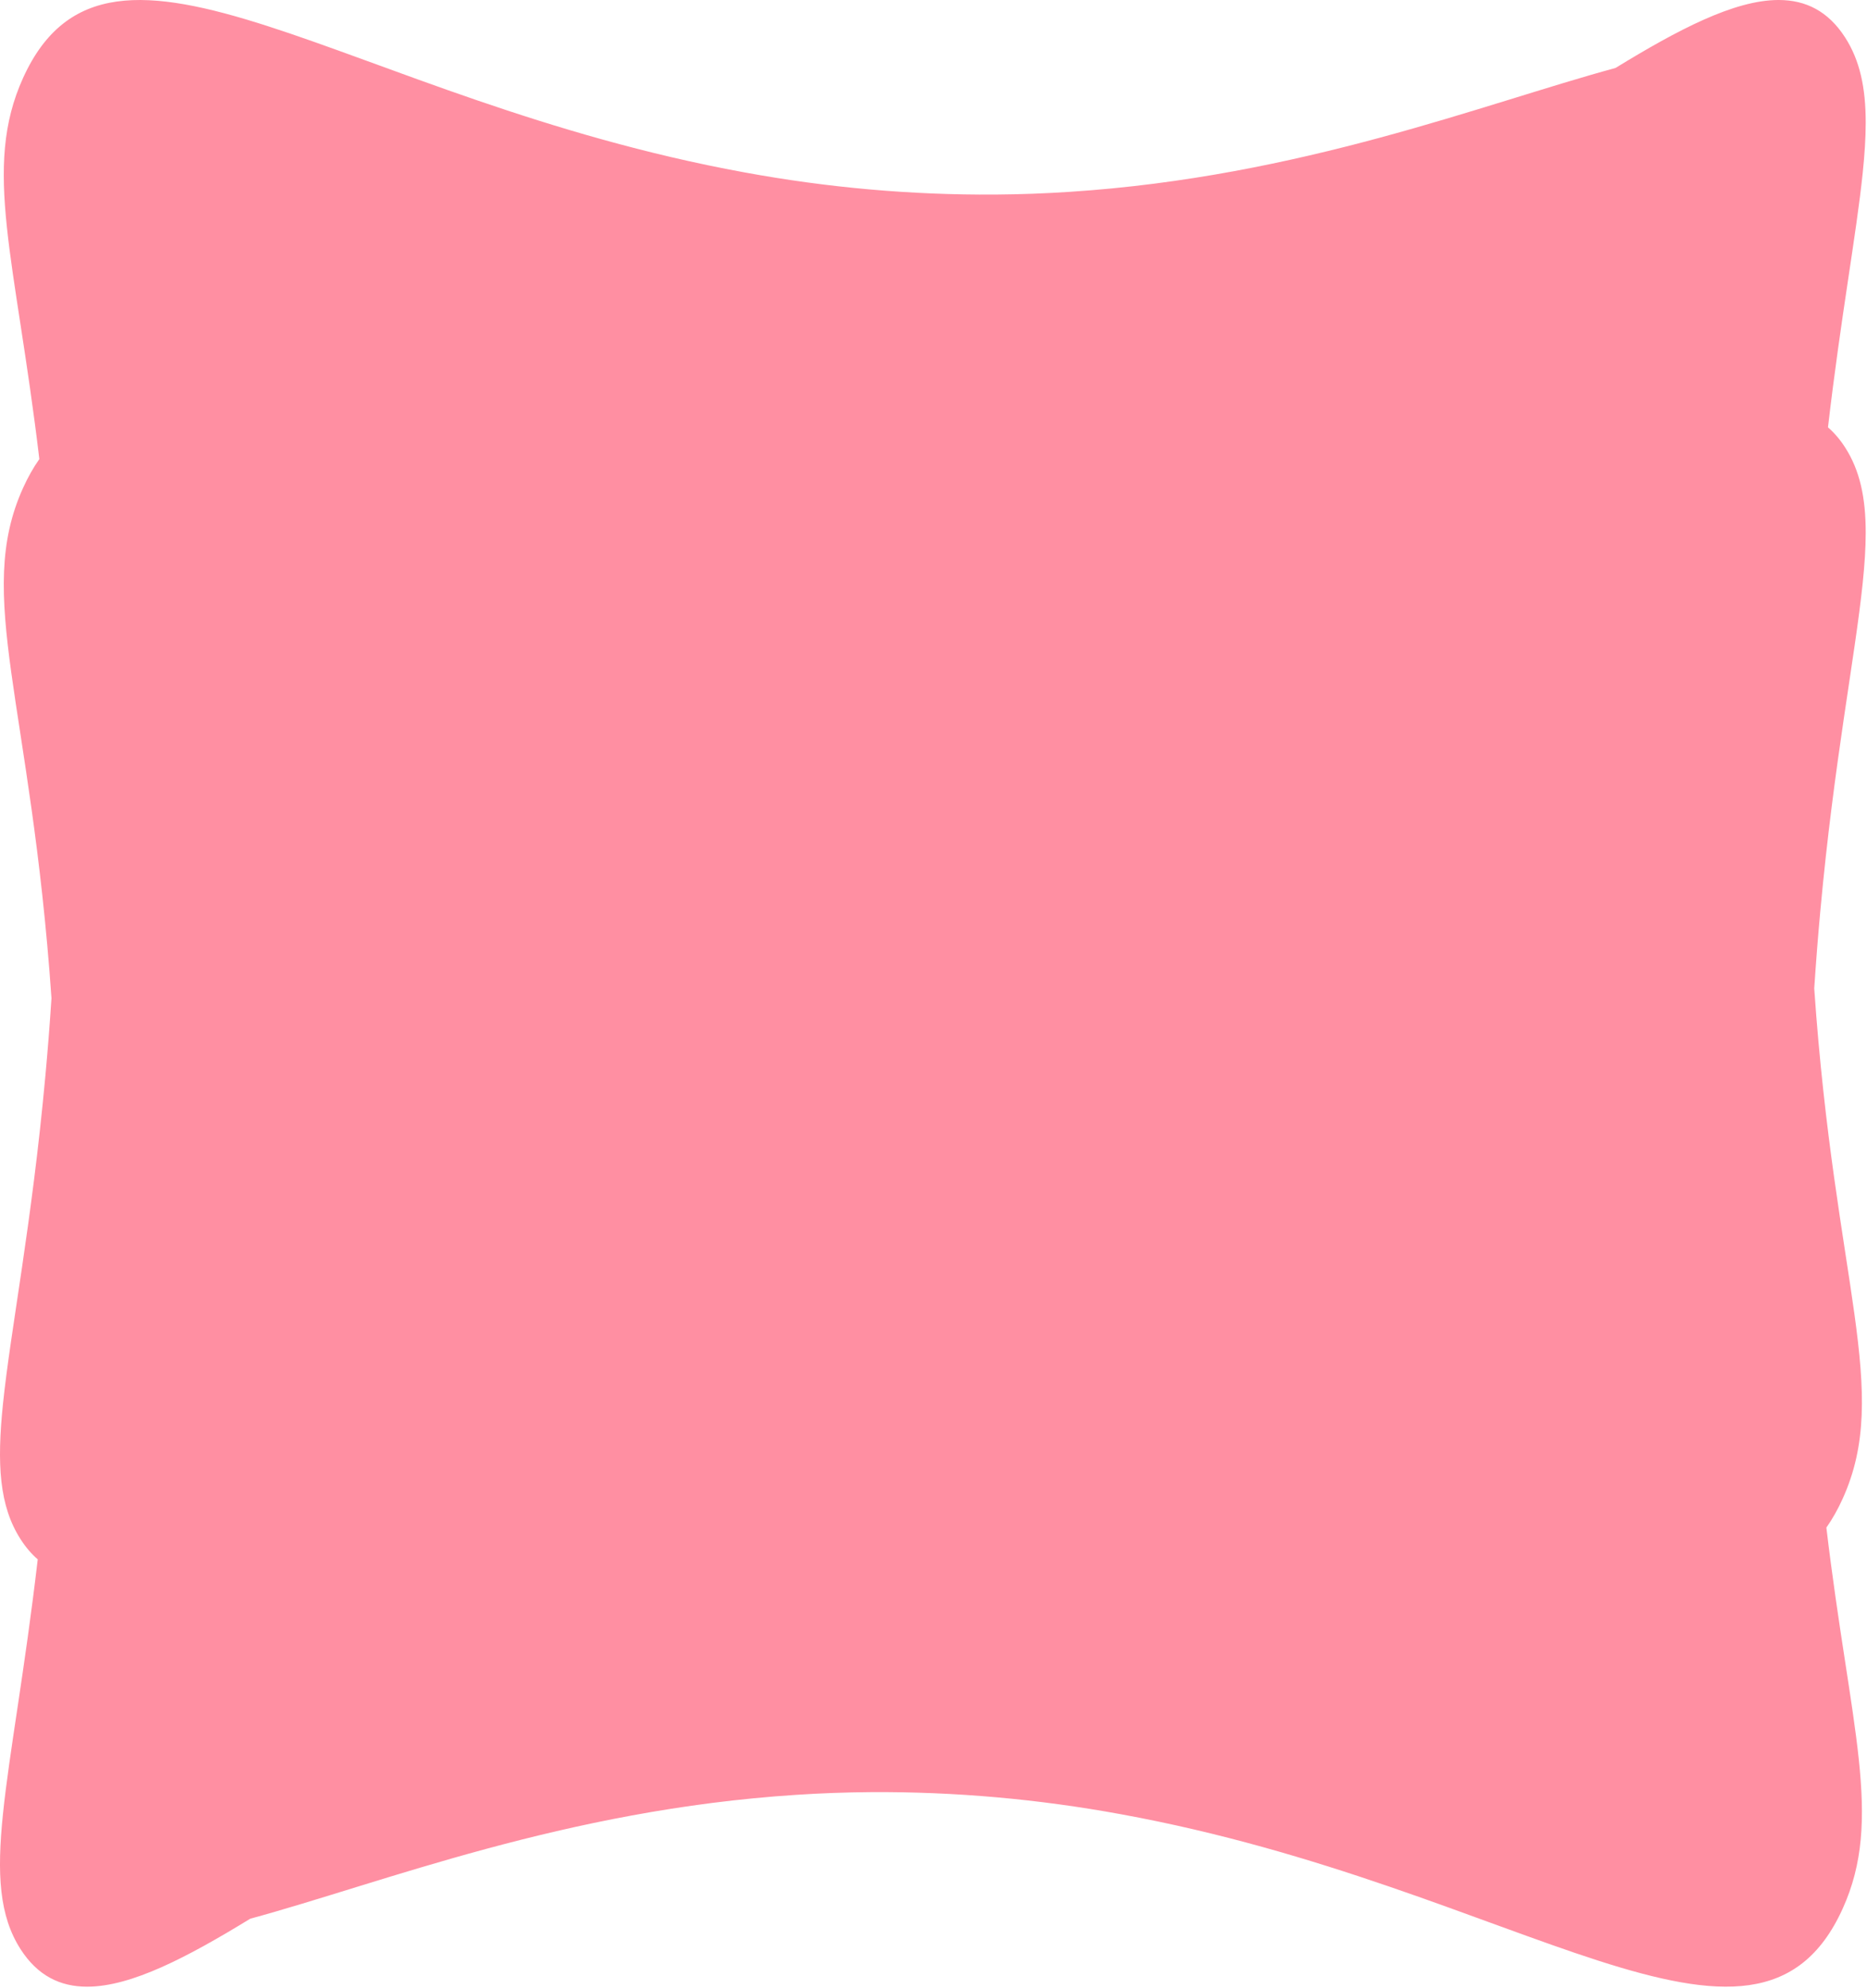 <?xml version="1.0" encoding="utf-8"?>
<svg xmlns="http://www.w3.org/2000/svg" fill="none" height="100%" overflow="visible" preserveAspectRatio="none" style="display: block;" viewBox="0 0 1057 1125" width="100%">
<path d="M11.683 1103.17C-0.481 1084.28 -1.818 1060.55 1.684 1026.52C5.294 991.446 14.041 945.422 21.363 882.476C17.841 879.463 14.584 875.652 11.684 871.15C-0.48 852.261 -1.817 828.53 1.686 794.498C6.051 752.089 17.923 693.678 25.709 608.701C26.978 594.84 28.139 580.277 29.143 564.957C17.62 397.944 -14.628 337.082 13.098 276.058C15.792 270.099 18.868 264.65 22.271 259.809C8.761 146.229 -10.147 95.194 13.098 44.035C62.374 -64.41 196.586 56.52 421.355 97.539C468.478 106.211 515.857 110.408 563.264 110.109C577.622 110.002 591.672 109.492 605.414 108.579C736.53 100.089 839.679 58.798 914.595 38.471C950.101 16.752 981.723 0.112 1006.7 0H1007.2C1022.33 0.068 1034.99 6.266 1044.59 21.159C1053.02 34.259 1056.25 49.687 1056.27 69.265V69.603C1056.26 78.162 1055.64 87.516 1054.58 97.811C1050.97 132.89 1042.23 178.909 1034.91 241.86C1038.43 244.872 1041.69 248.682 1044.59 253.183C1053.02 266.284 1056.25 281.712 1056.27 301.288V301.625C1056.26 310.185 1055.64 319.54 1054.58 329.834C1050.22 372.239 1038.35 430.642 1030.57 515.606C1029.3 529.477 1028.14 544.063 1027.13 559.399C1038.65 726.385 1070.9 787.258 1043.17 848.276C1040.48 854.234 1037.4 859.682 1034 864.521C1047.51 978.1 1066.42 1029.14 1043.17 1080.3C993.897 1188.74 859.678 1067.81 634.91 1026.79C587.789 1018.12 540.412 1013.92 493.007 1014.22C478.65 1014.33 464.603 1014.84 450.865 1015.75C319.749 1024.23 216.6 1065.52 141.678 1085.86C106.056 1107.65 74.345 1124.33 49.325 1124.33C34.083 1124.33 21.331 1118.15 11.683 1103.17Z" fill="#FF8FA2" id="Border"/>
</svg>